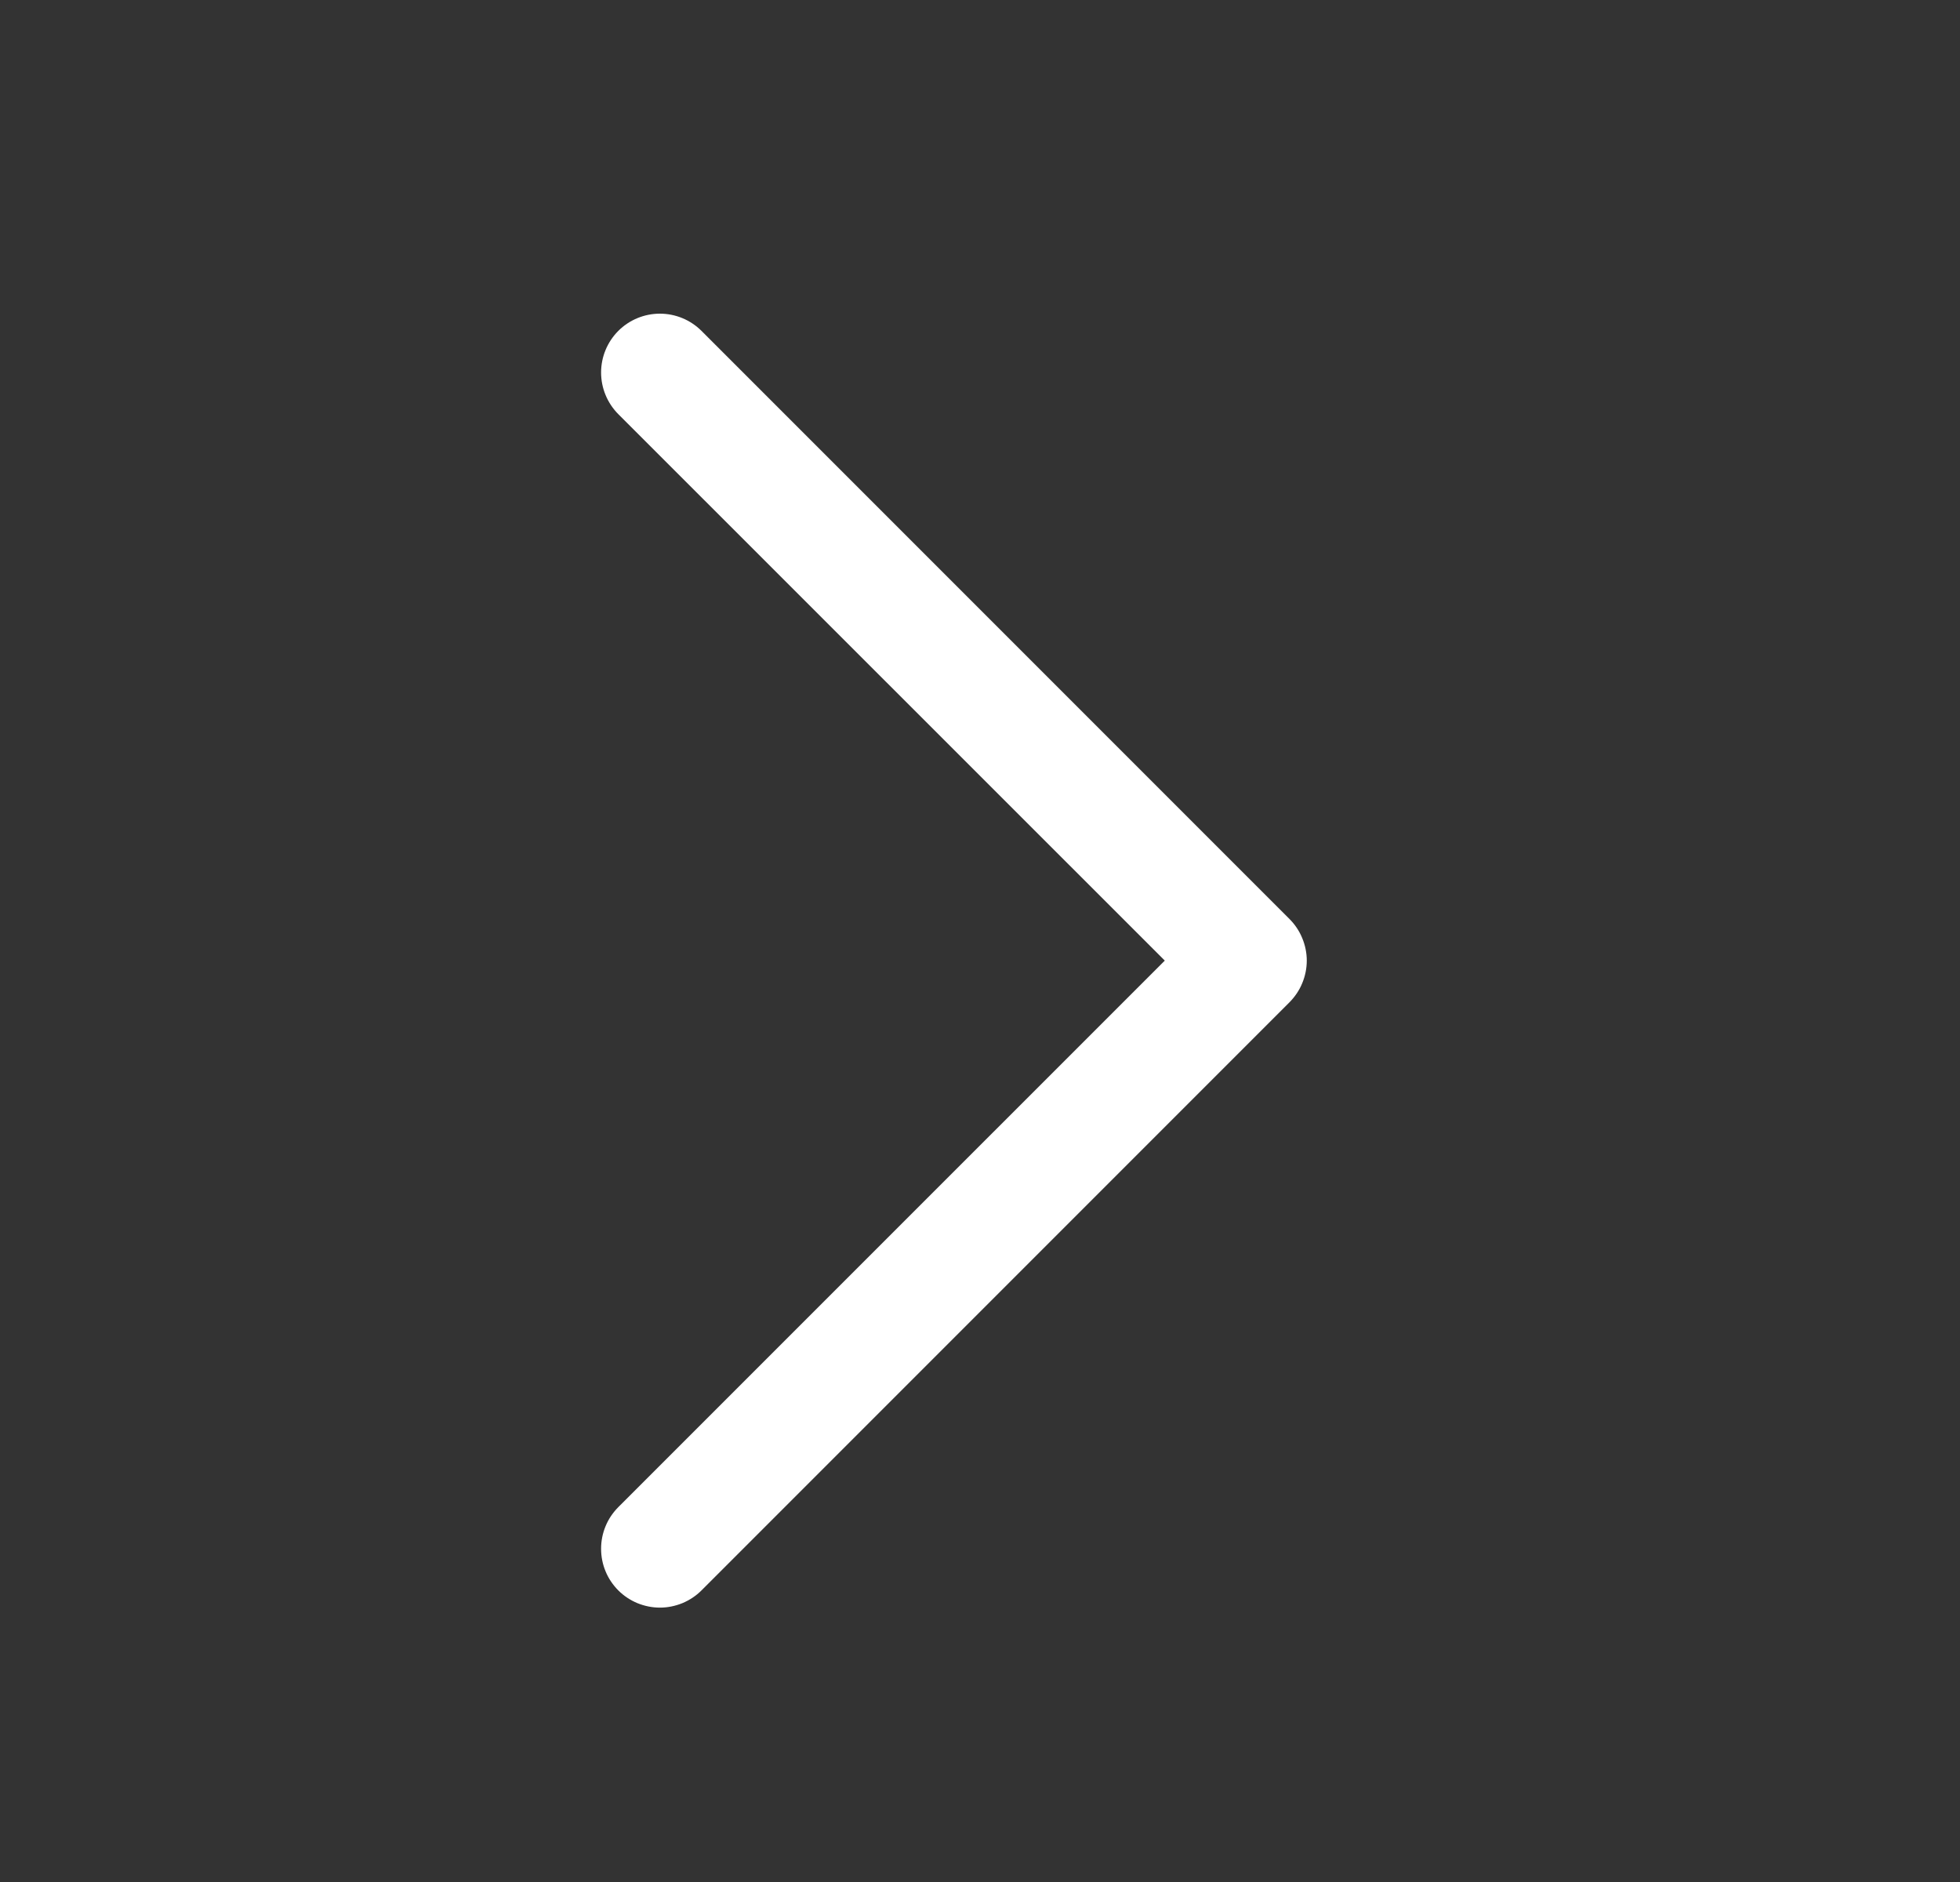 <svg width="25" height="24" viewBox="0 0 25 24" fill="none" xmlns="http://www.w3.org/2000/svg">
<rect x="0" y="0" width="25" height="24" fill="#333333" stroke="none"/>
<path d="M16.448 12.781L8.948 20.281C8.878 20.351 8.795 20.406 8.704 20.444C8.613 20.481 8.516 20.501 8.417 20.501C8.319 20.501 8.221 20.481 8.13 20.444C8.039 20.406 7.956 20.351 7.886 20.281C7.817 20.211 7.761 20.129 7.724 20.038C7.686 19.947 7.667 19.849 7.667 19.75C7.667 19.652 7.686 19.554 7.724 19.463C7.761 19.372 7.817 19.29 7.886 19.22L14.857 12.25L7.886 5.281C7.746 5.14 7.667 4.949 7.667 4.75C7.667 4.551 7.746 4.361 7.886 4.22C8.027 4.079 8.218 4 8.417 4C8.616 4 8.807 4.079 8.948 4.22L16.448 11.72C16.517 11.789 16.573 11.872 16.61 11.963C16.648 12.054 16.668 12.152 16.668 12.25C16.668 12.349 16.648 12.447 16.61 12.538C16.573 12.629 16.517 12.711 16.448 12.781Z" fill="white"/>
</svg>
